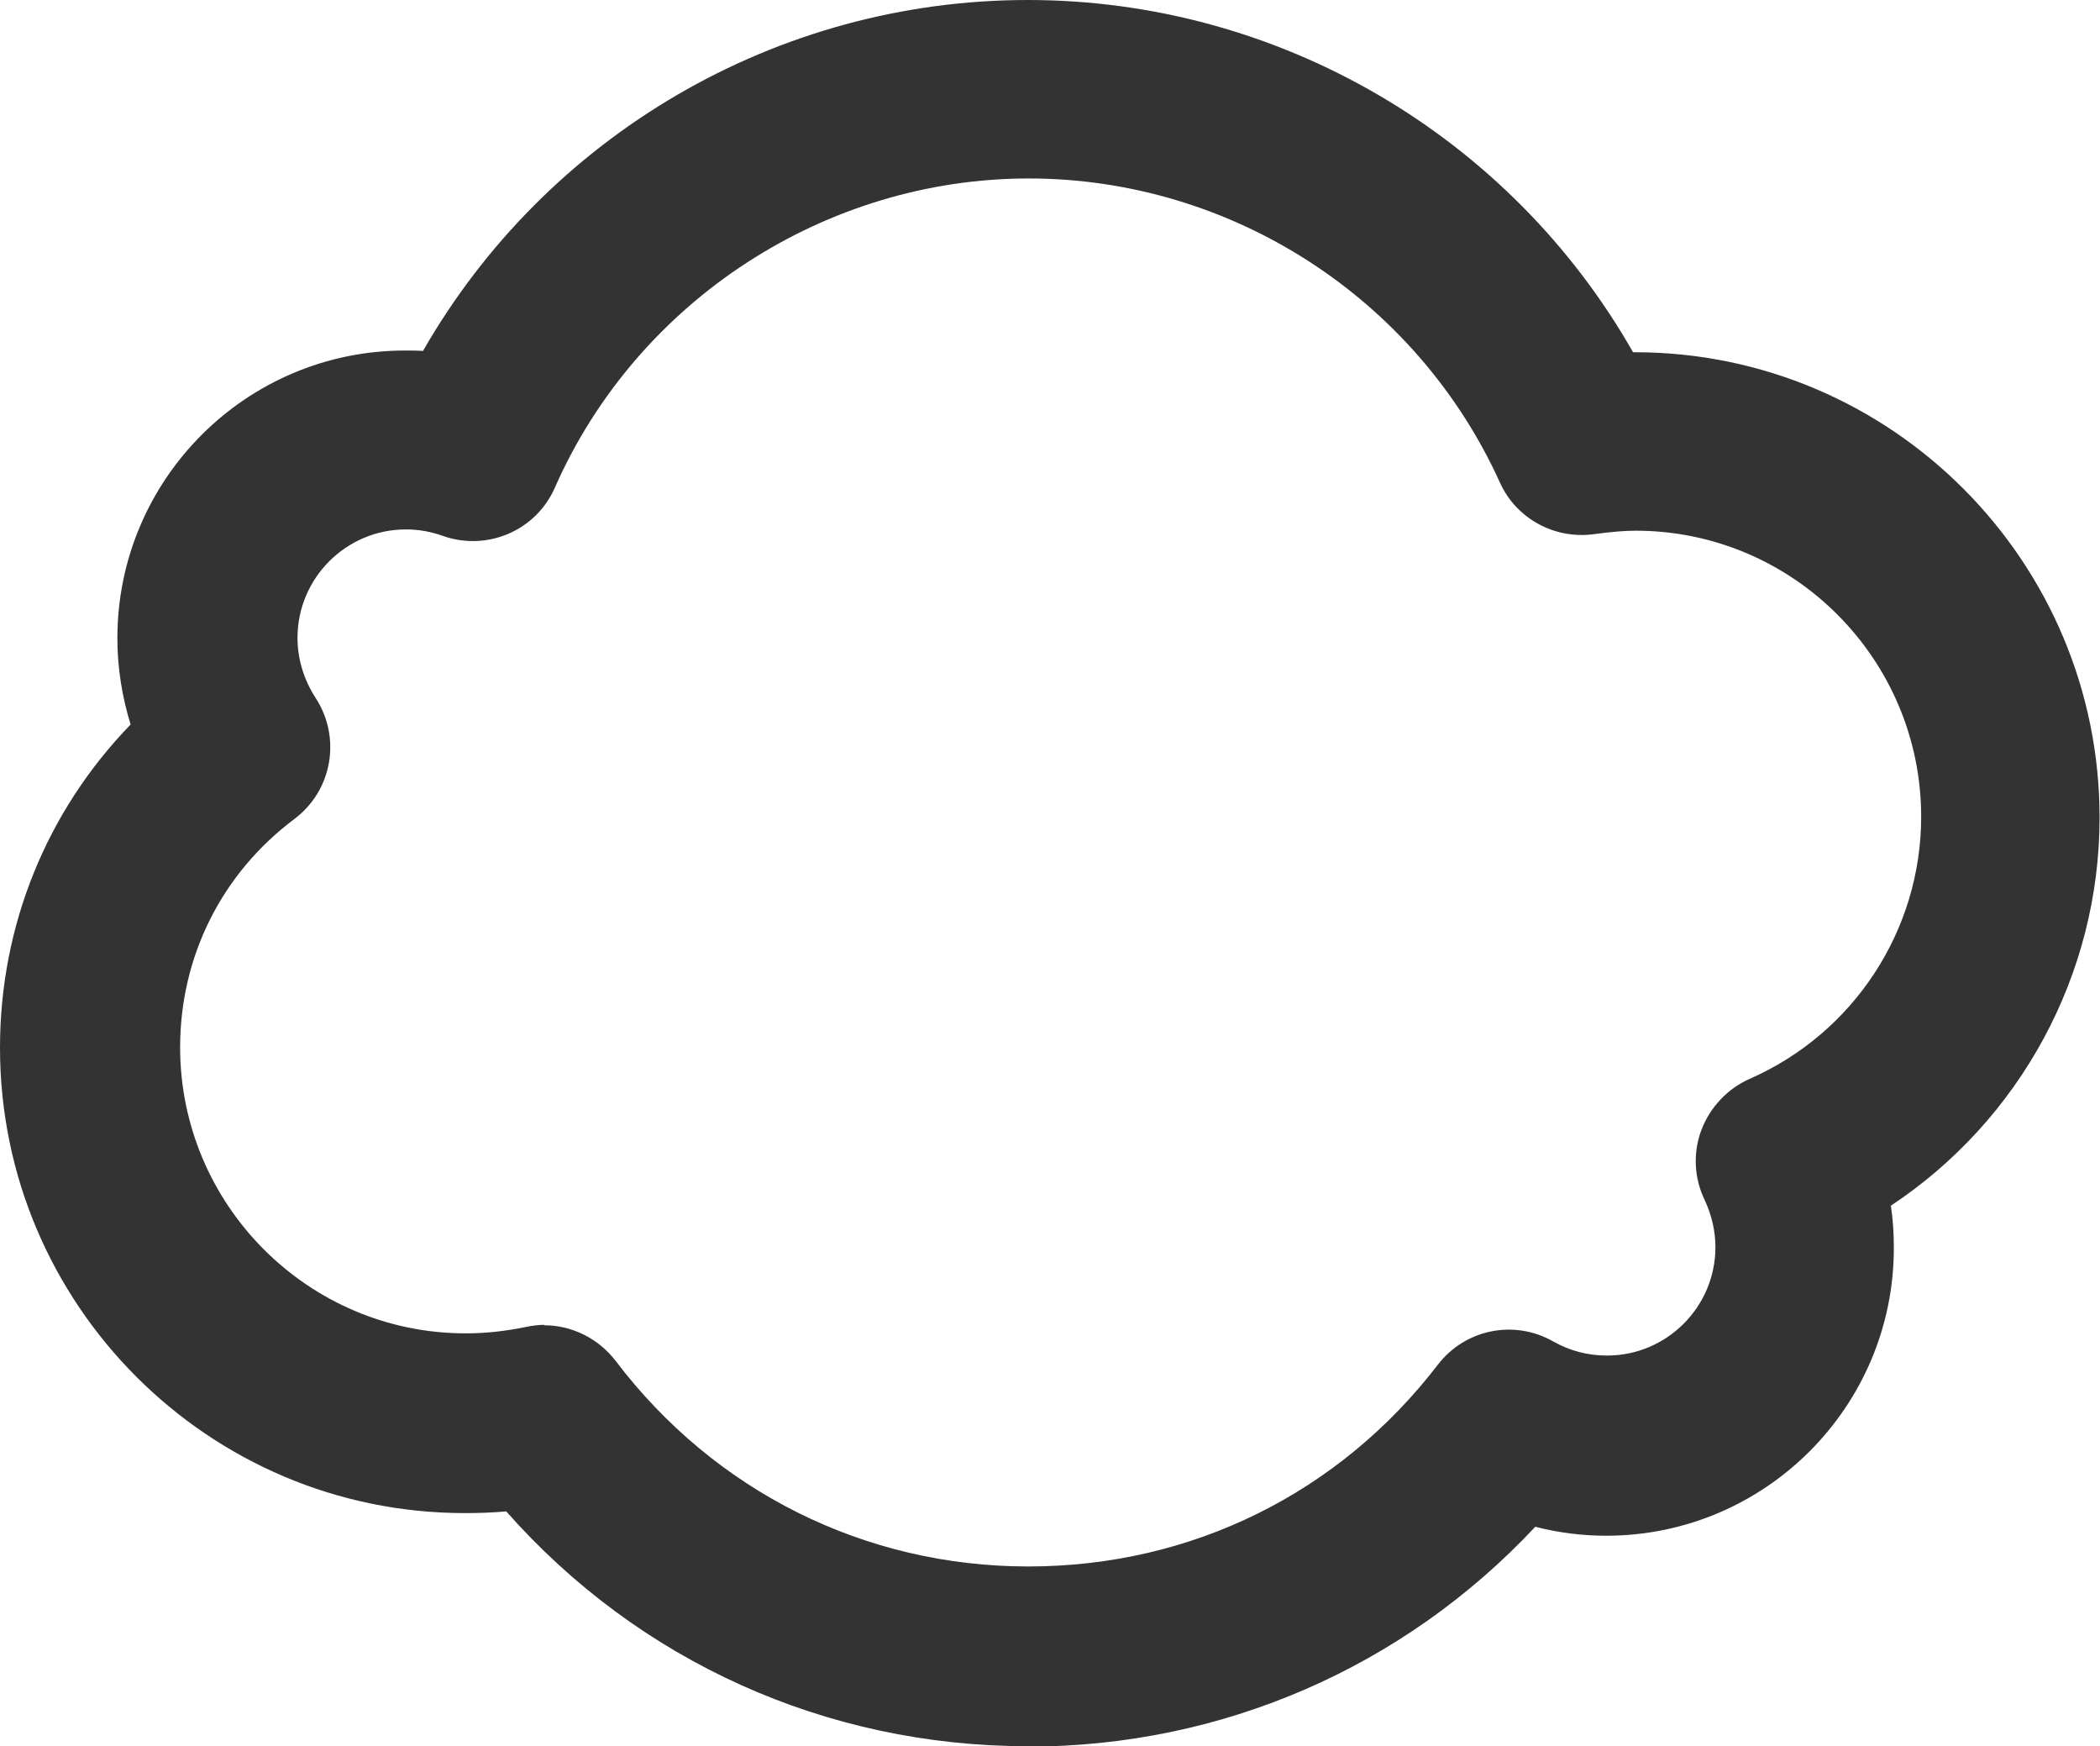 <svg viewBox="0 0 49.2 40.9" xmlns="http://www.w3.org/2000/svg" data-name="Layer 2" id="Layer_2">
  <defs>
    <style>
      .cls-1 {
        fill: #333;
      }
    </style>
  </defs>
  <g data-name="Layer 1" id="Layer_1-2">
    <path d="M24.08,40.9c-4.73,0-9.12-1.99-12.22-5.5-.33.03-.65.04-.97.04-6.01,0-10.89-4.89-10.89-10.9,0-2.87,1.1-5.55,3.06-7.57-.2-.65-.31-1.33-.31-2.02,0-3.72,3.02-6.74,6.74-6.74.14,0,.28,0,.42.01C12.8,3.18,18.19,0,24.08,0s11.3,3.19,14.18,8.25h.04c6.01,0,10.89,4.89,10.89,10.9,0,3.69-1.87,7.09-4.89,9.09.05.32.07.65.07.99,0,3.72-3.02,6.74-6.74,6.74-.56,0-1.12-.07-1.66-.21-3.08,3.29-7.33,5.15-11.9,5.15ZM12.74,31.04c.65,0,1.27.3,1.68.83,2.32,3.06,5.84,4.82,9.67,4.82s7.29-1.72,9.6-4.73c.64-.83,1.79-1.06,2.7-.54.39.22.81.33,1.26.33,1.4,0,2.54-1.14,2.54-2.54,0-.38-.09-.75-.25-1.1-.25-.51-.28-1.11-.08-1.64.2-.53.61-.97,1.13-1.2,2.44-1.07,4.02-3.48,4.02-6.14,0-3.69-3-6.7-6.69-6.7-.28,0-.59.03-.97.08-.92.13-1.83-.36-2.21-1.21-1.96-4.32-6.3-7.12-11.04-7.12s-9.16,2.84-11.1,7.24c-.44,1.01-1.59,1.5-2.63,1.13-.28-.1-.57-.15-.86-.15-1.4,0-2.54,1.14-2.54,2.54,0,.5.15.98.42,1.4.61.93.4,2.17-.49,2.84-1.71,1.28-2.68,3.23-2.68,5.35,0,3.69,3,6.7,6.69,6.7.46,0,.93-.05,1.41-.15.15-.03.29-.05.44-.05Z" class="cls-1"></path>
  </g>
</svg>